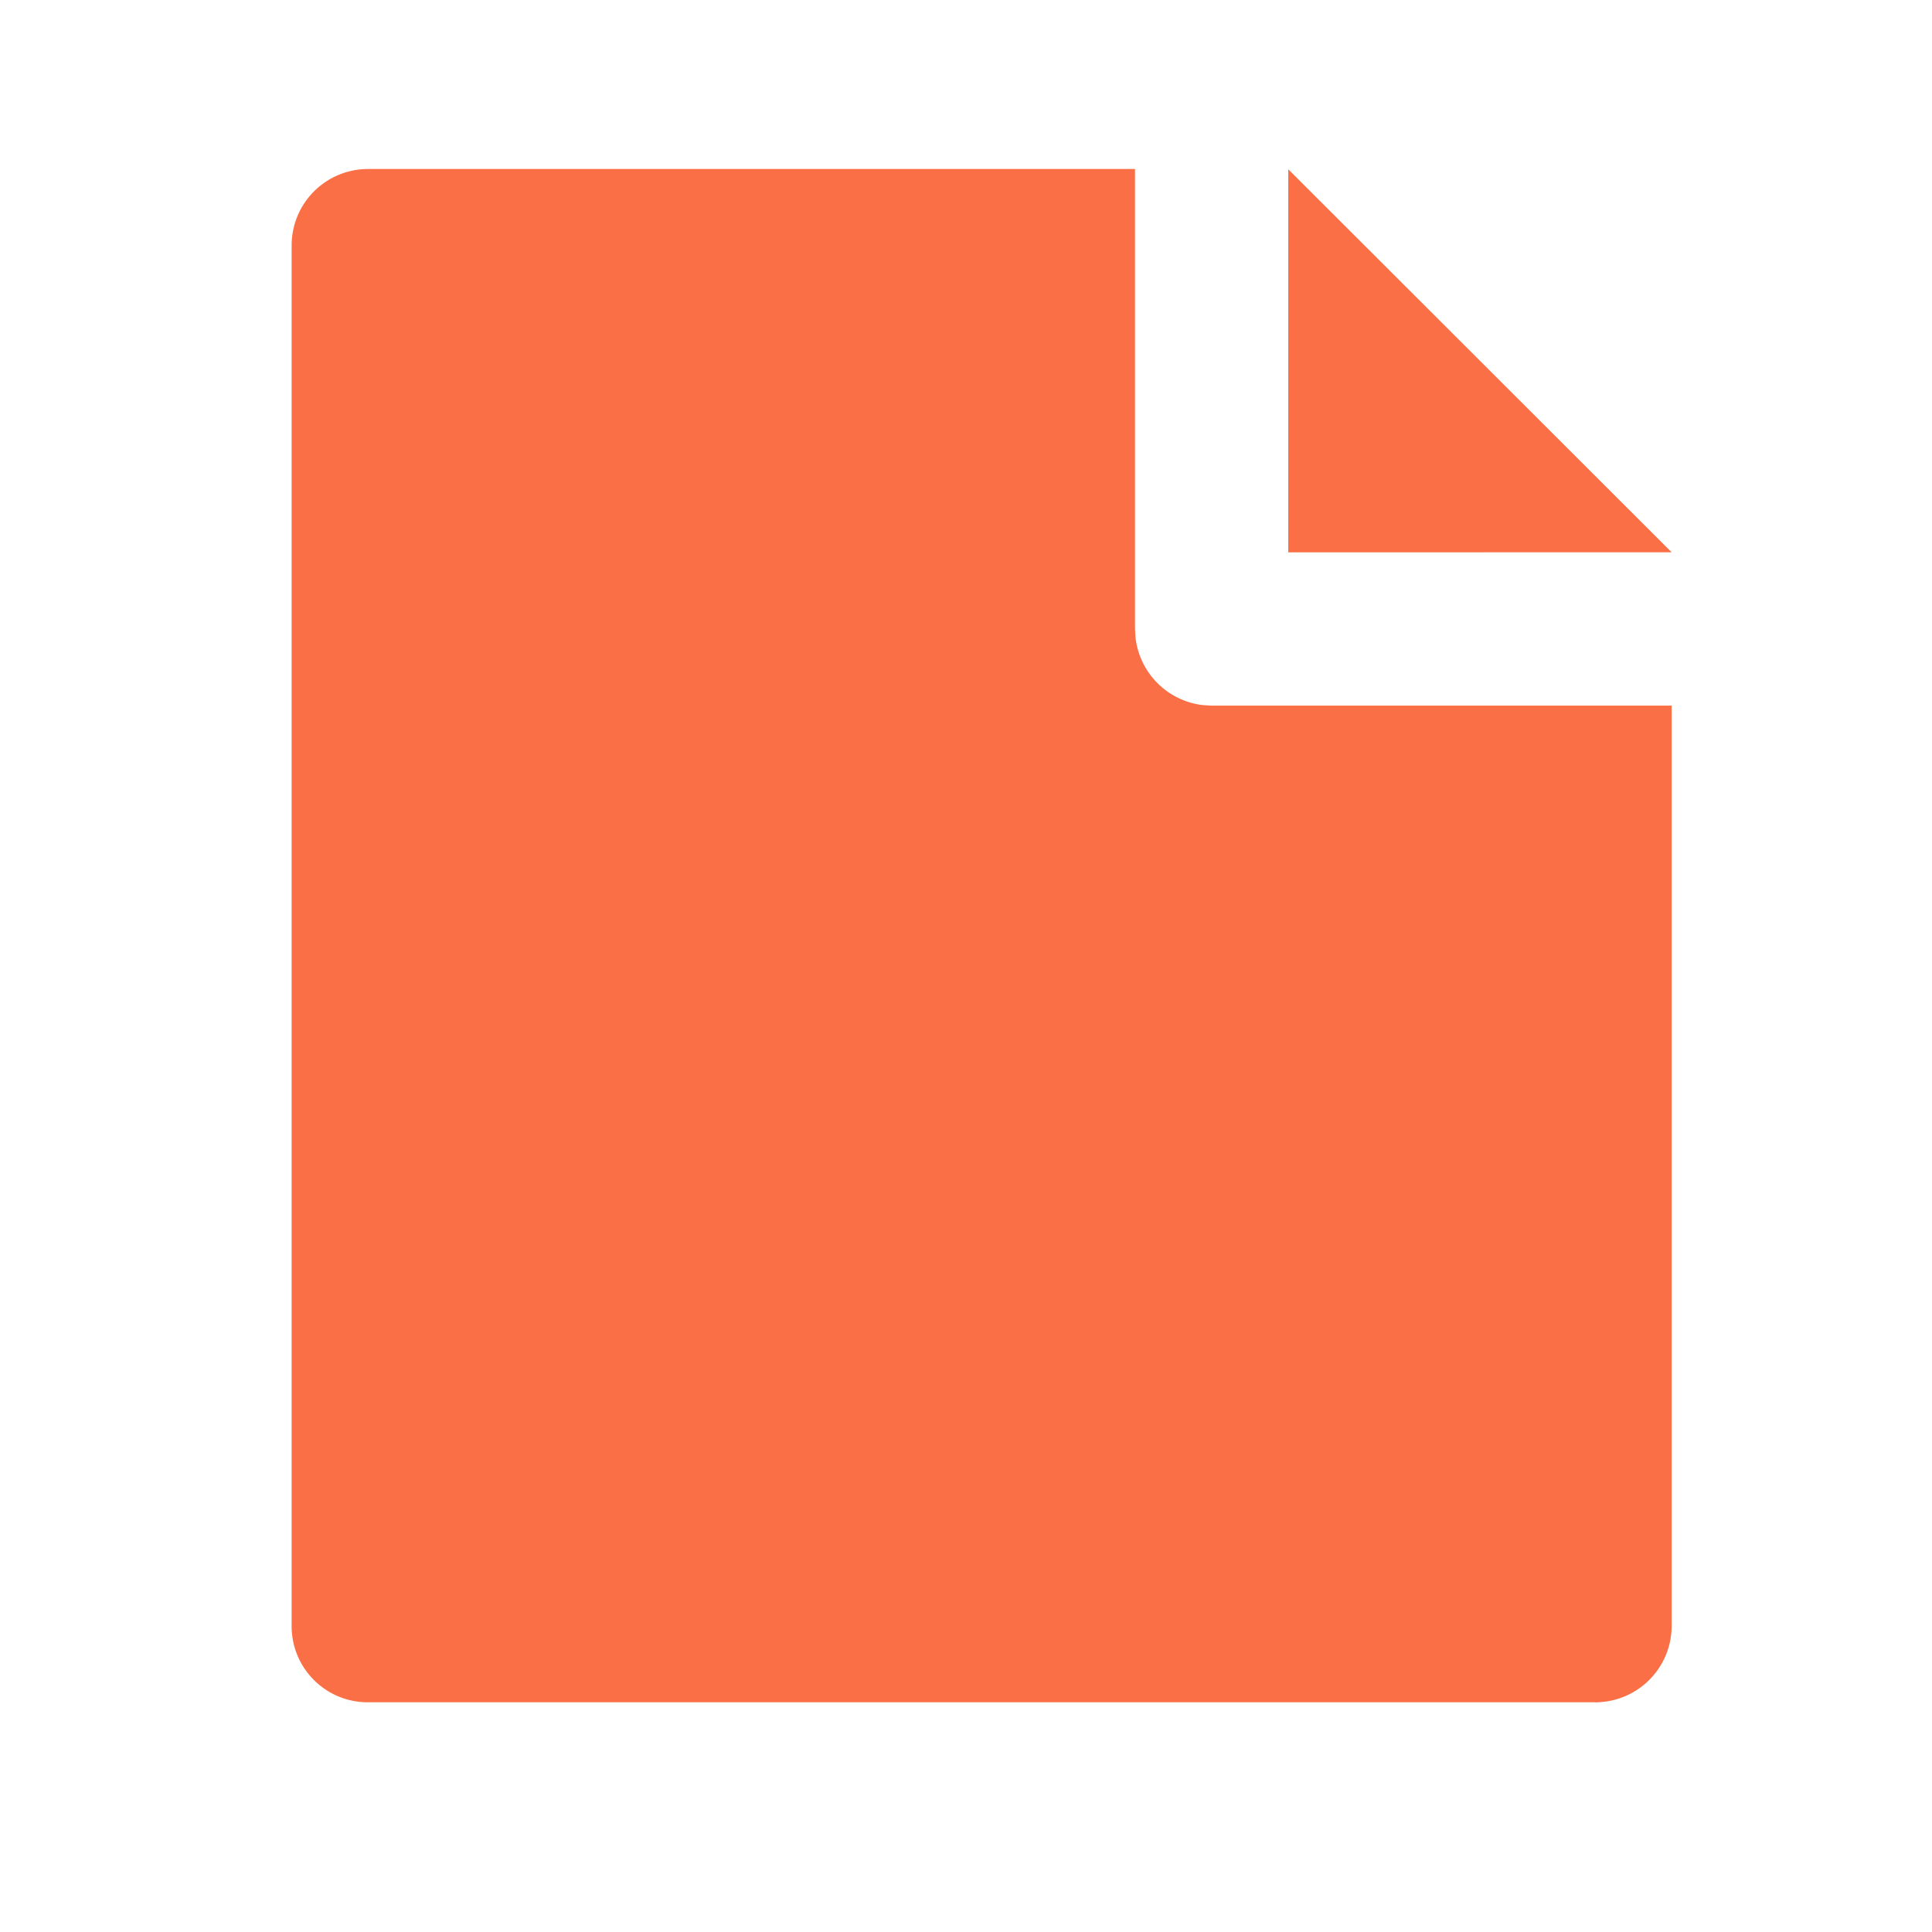 <svg xmlns="http://www.w3.org/2000/svg" width="21" height="21" fill="none"><path fill="#FA6F45" d="m13.17 7.67-.097-.006a.834.834 0 0 1-.73-.73l-.006-.097v-5H4.002a.83.83 0 0 0-.832.827v15.012c0 .457.37.827.828.827h13.344a.83.83 0 0 0 .828-.832V7.67zm5-1.667L14.003 1.84v4.164z"/></svg>
